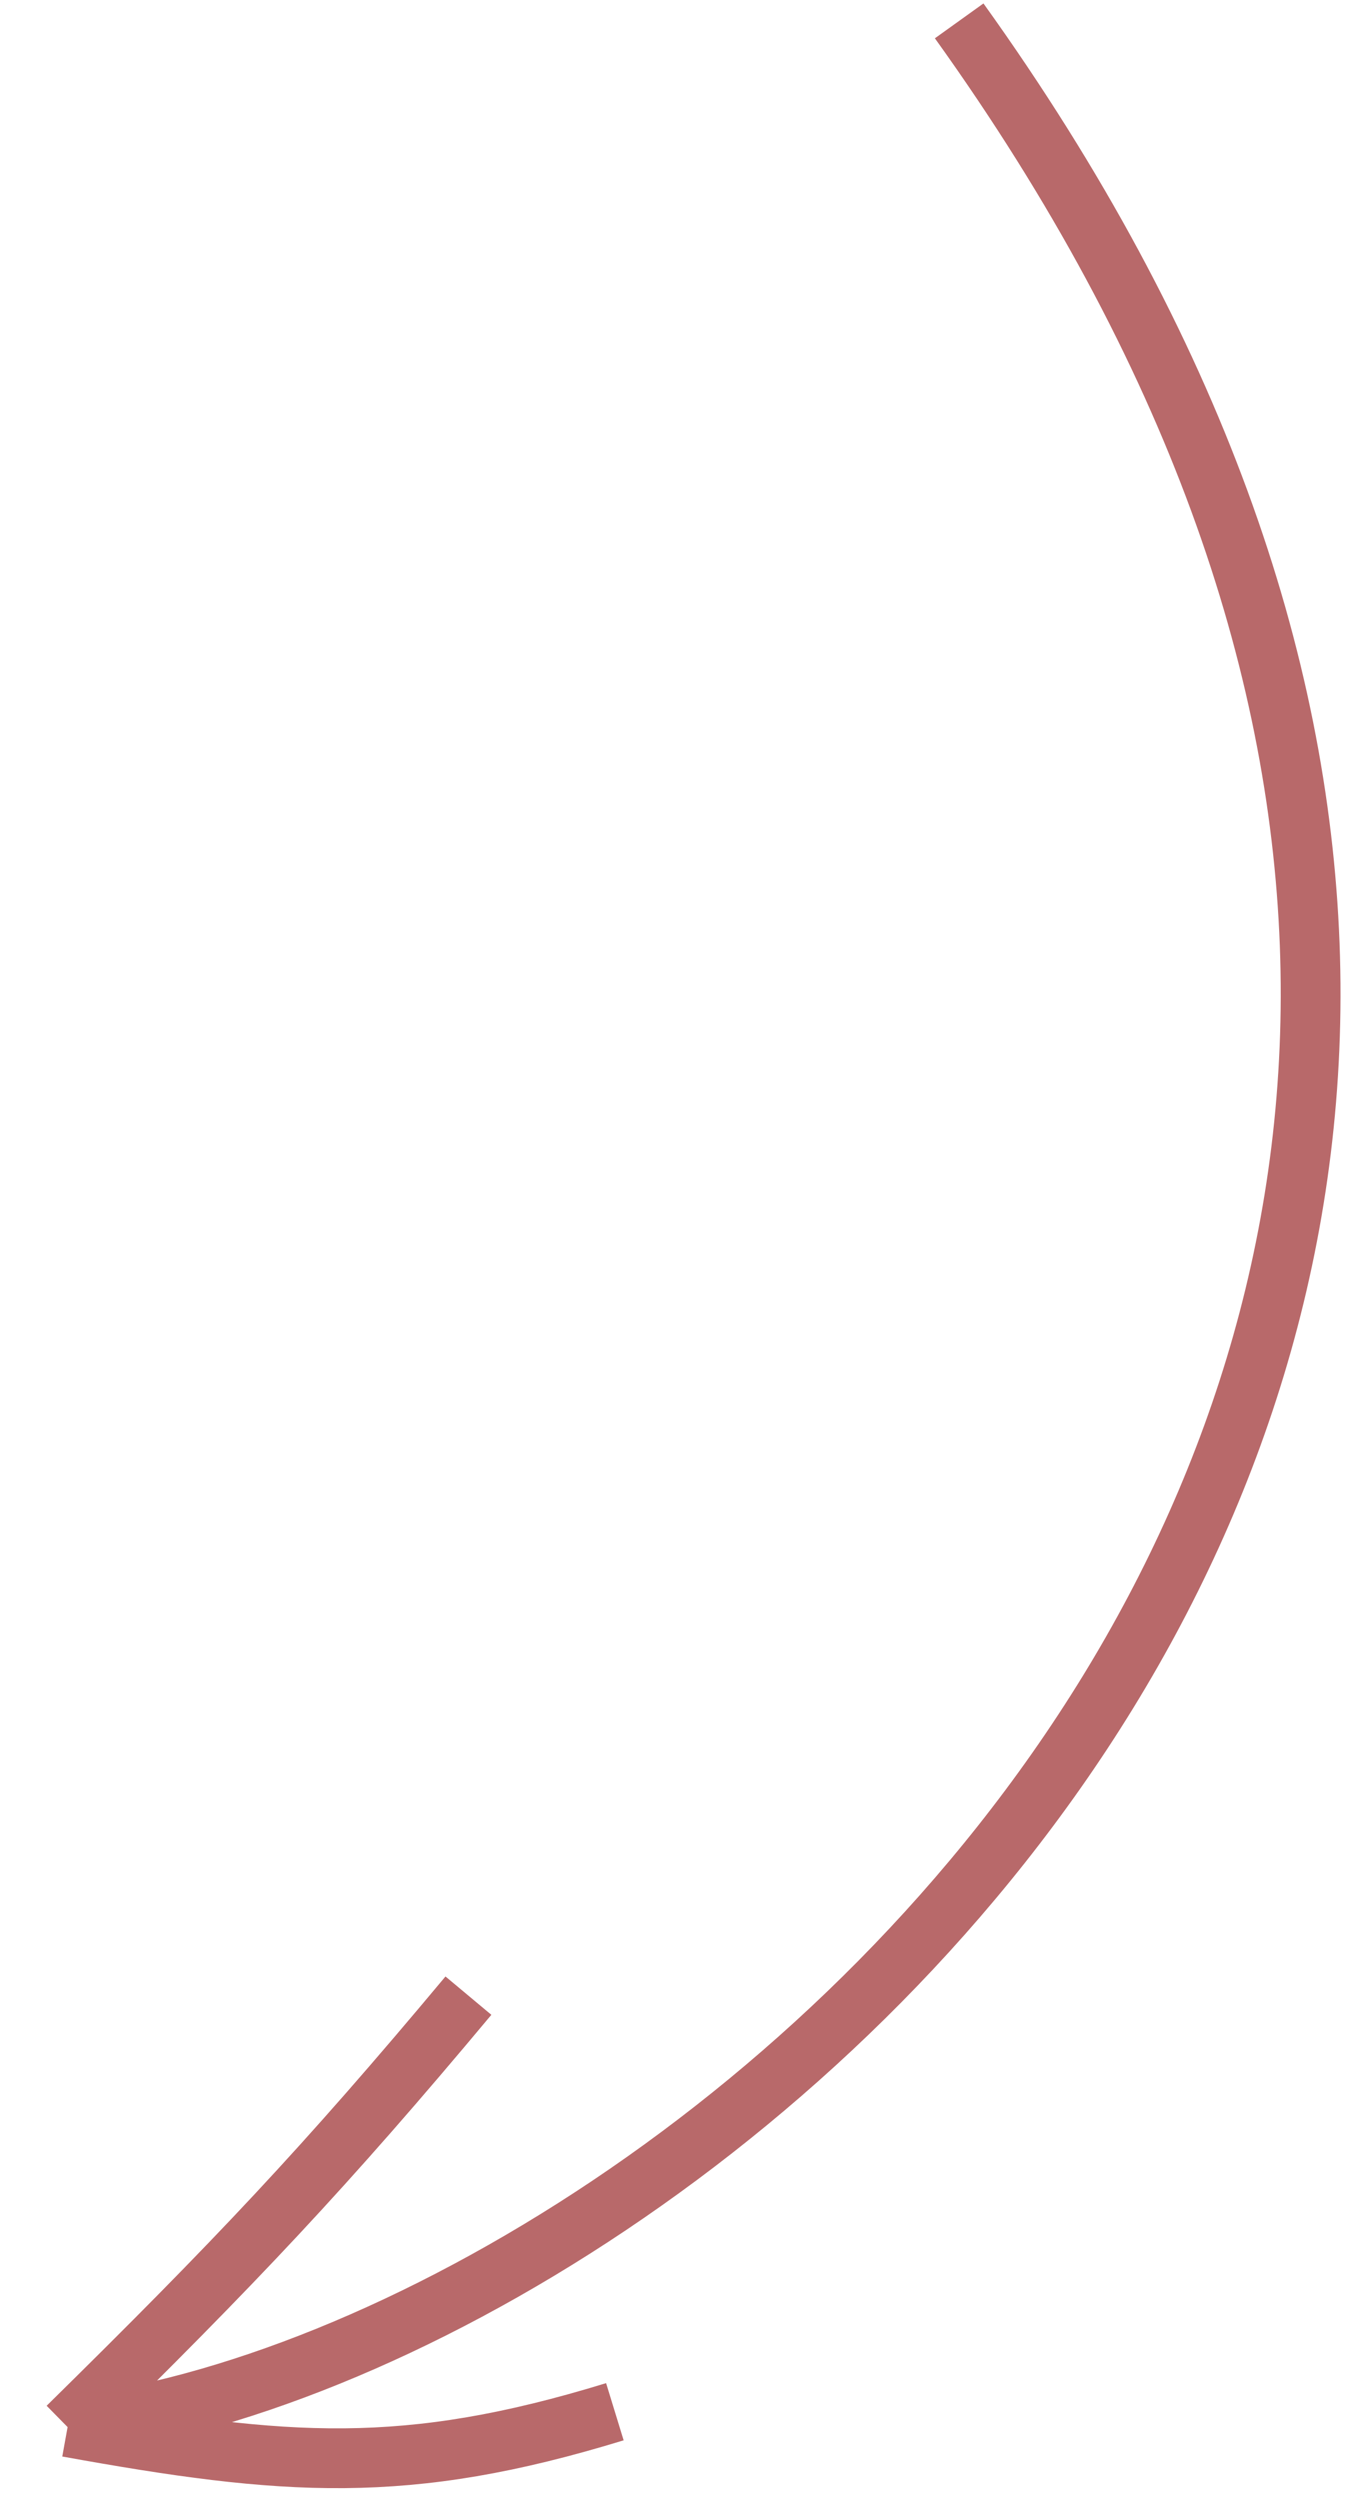 <?xml version="1.0" encoding="UTF-8"?> <svg xmlns="http://www.w3.org/2000/svg" width="113" height="209" viewBox="0 0 113 209" fill="none"> <path d="M80.227 1.745C159.559 112.317 58.996 196.611 5.654 202.909M5.654 202.909C19.647 189.146 27.106 181.291 39.18 166.84M5.654 202.909C23.848 206.203 33.961 206.986 51.429 201.625" stroke="#B8696A" stroke-width="5"></path> </svg> 